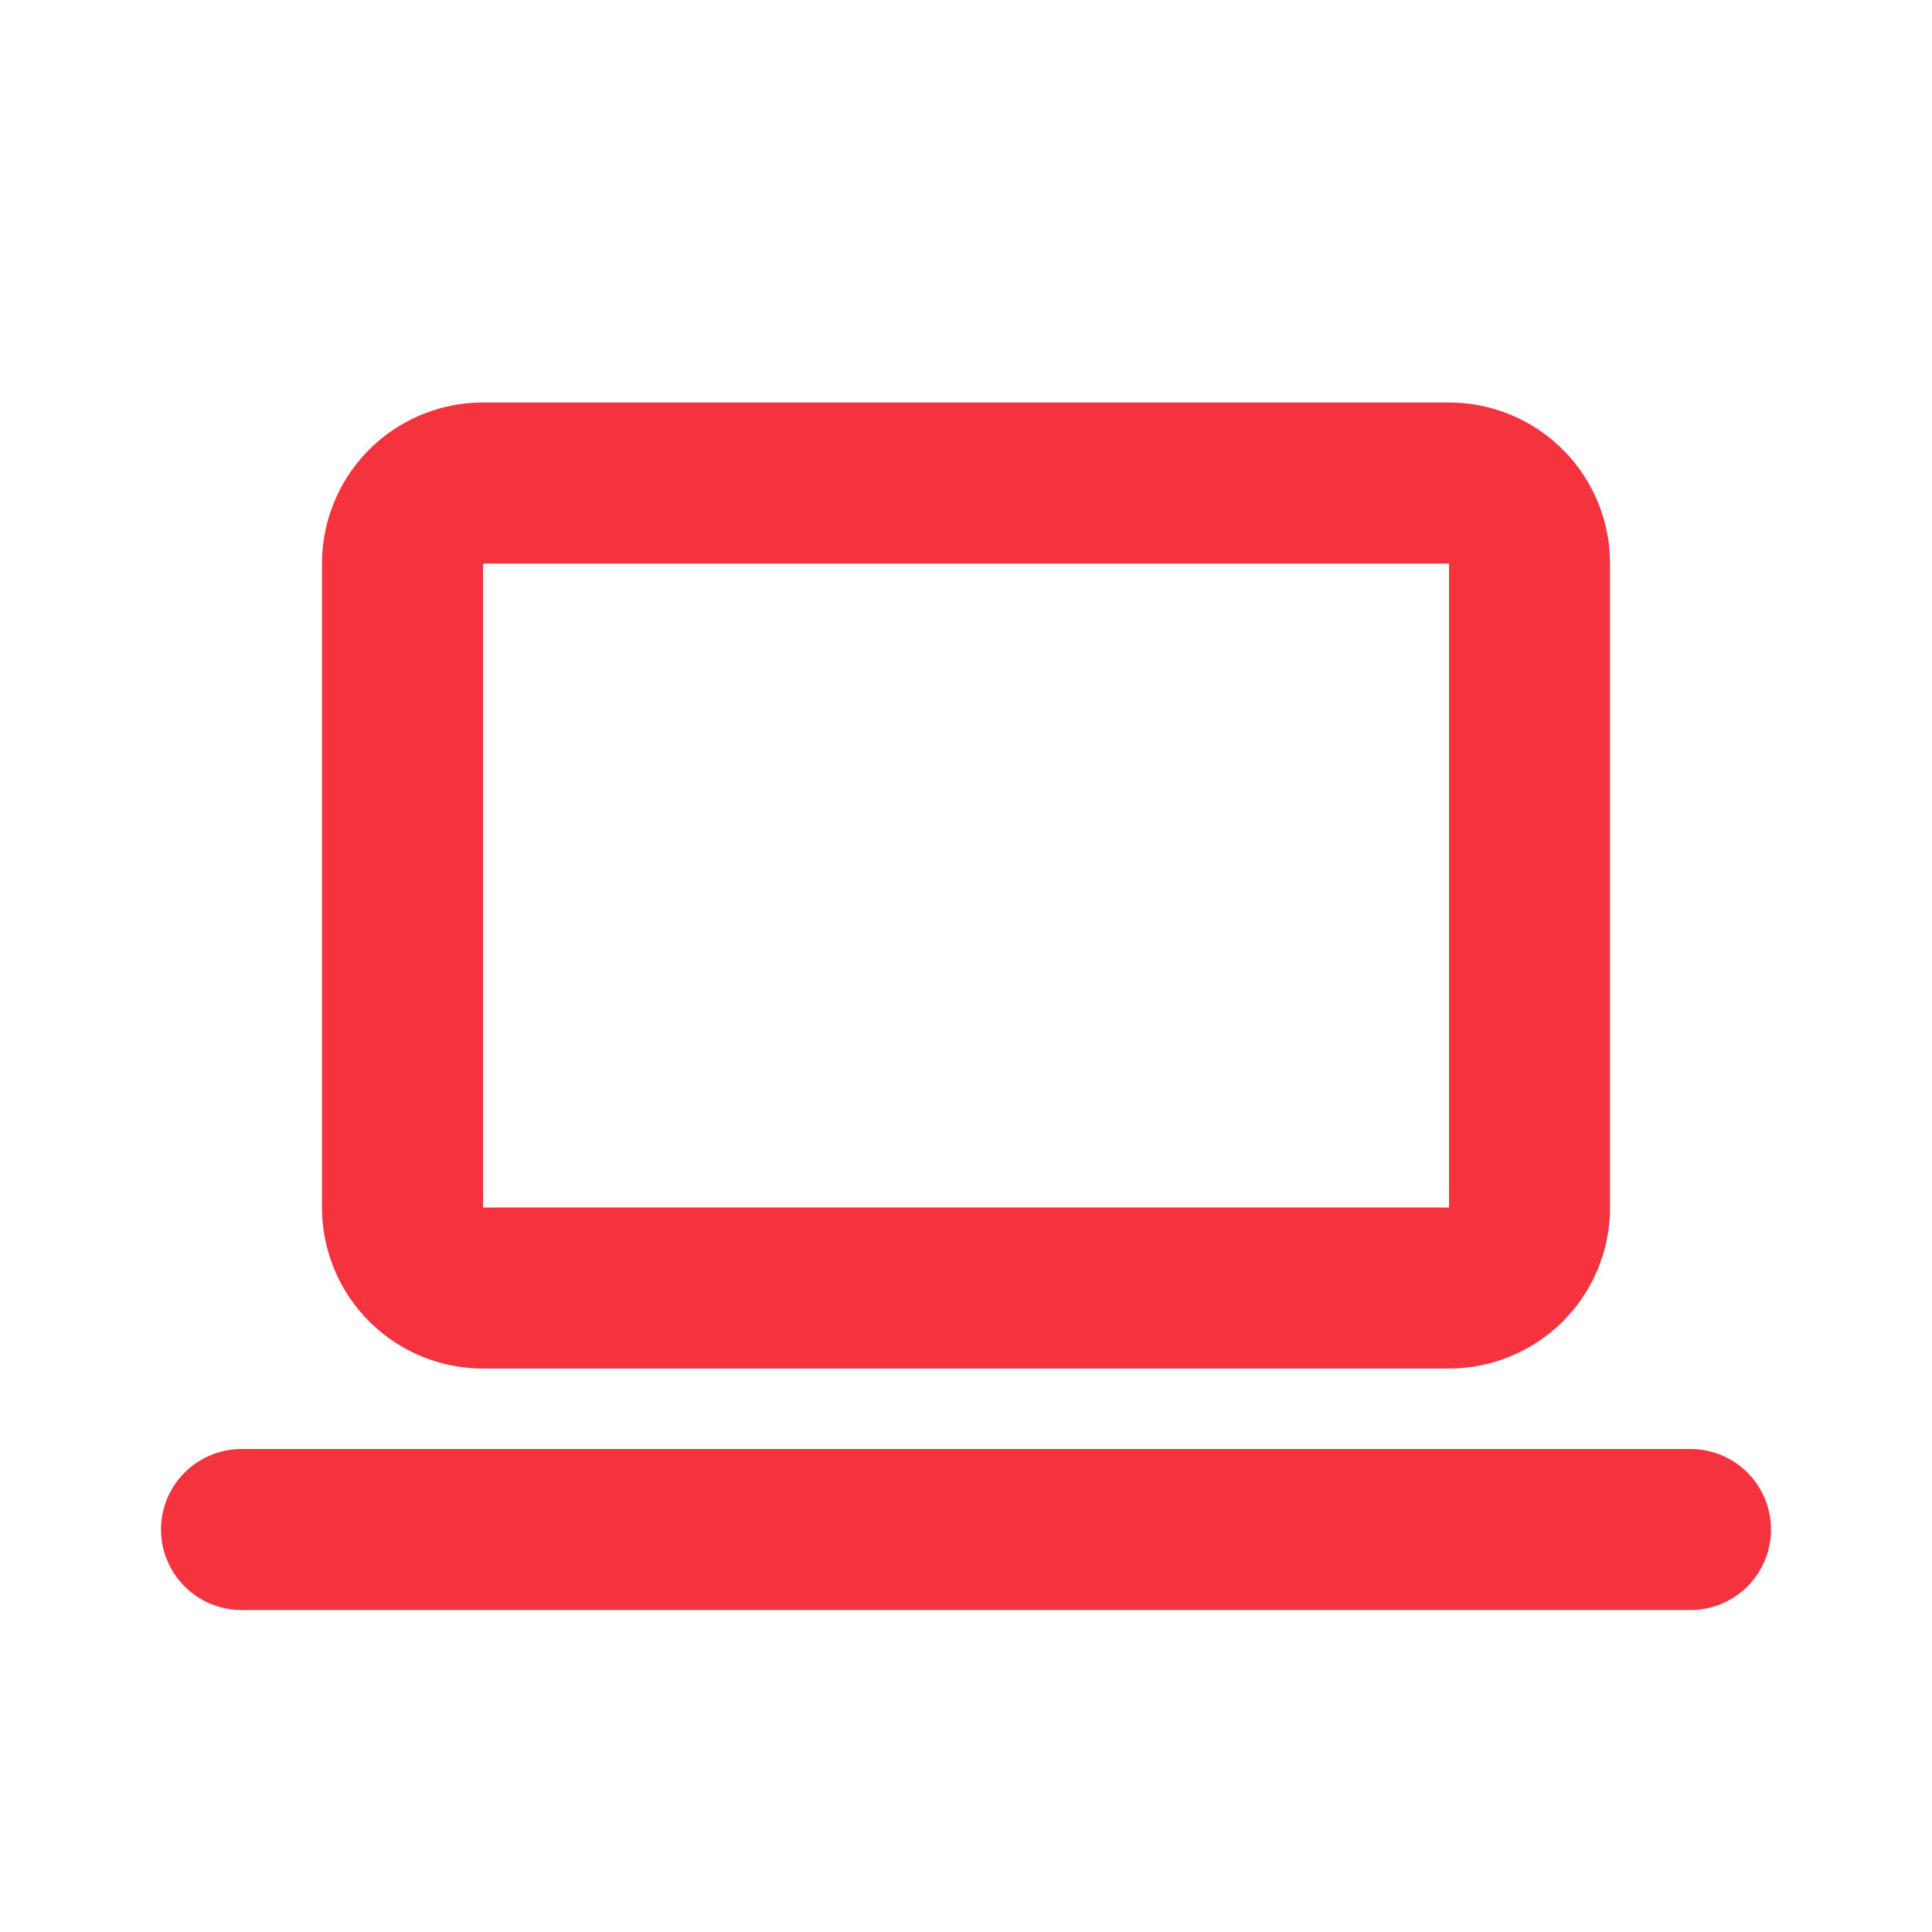 <svg xmlns="http://www.w3.org/2000/svg" width="24" height="24" viewBox="0 0 24 24" fill="none" stroke="#f5333f" stroke-width="2" stroke-linecap="round" stroke-linejoin="round" class="icon icon-tabler icons-tabler-outline icon-tabler-device-laptop"><path stroke="none" d="M0 0h24v24H0z" fill="none"/><path d="M3 19l18 0" /><path d="M5 6m0 1a1 1 0 0 1 1 -1h12a1 1 0 0 1 1 1v8a1 1 0 0 1 -1 1h-12a1 1 0 0 1 -1 -1z" /></svg>